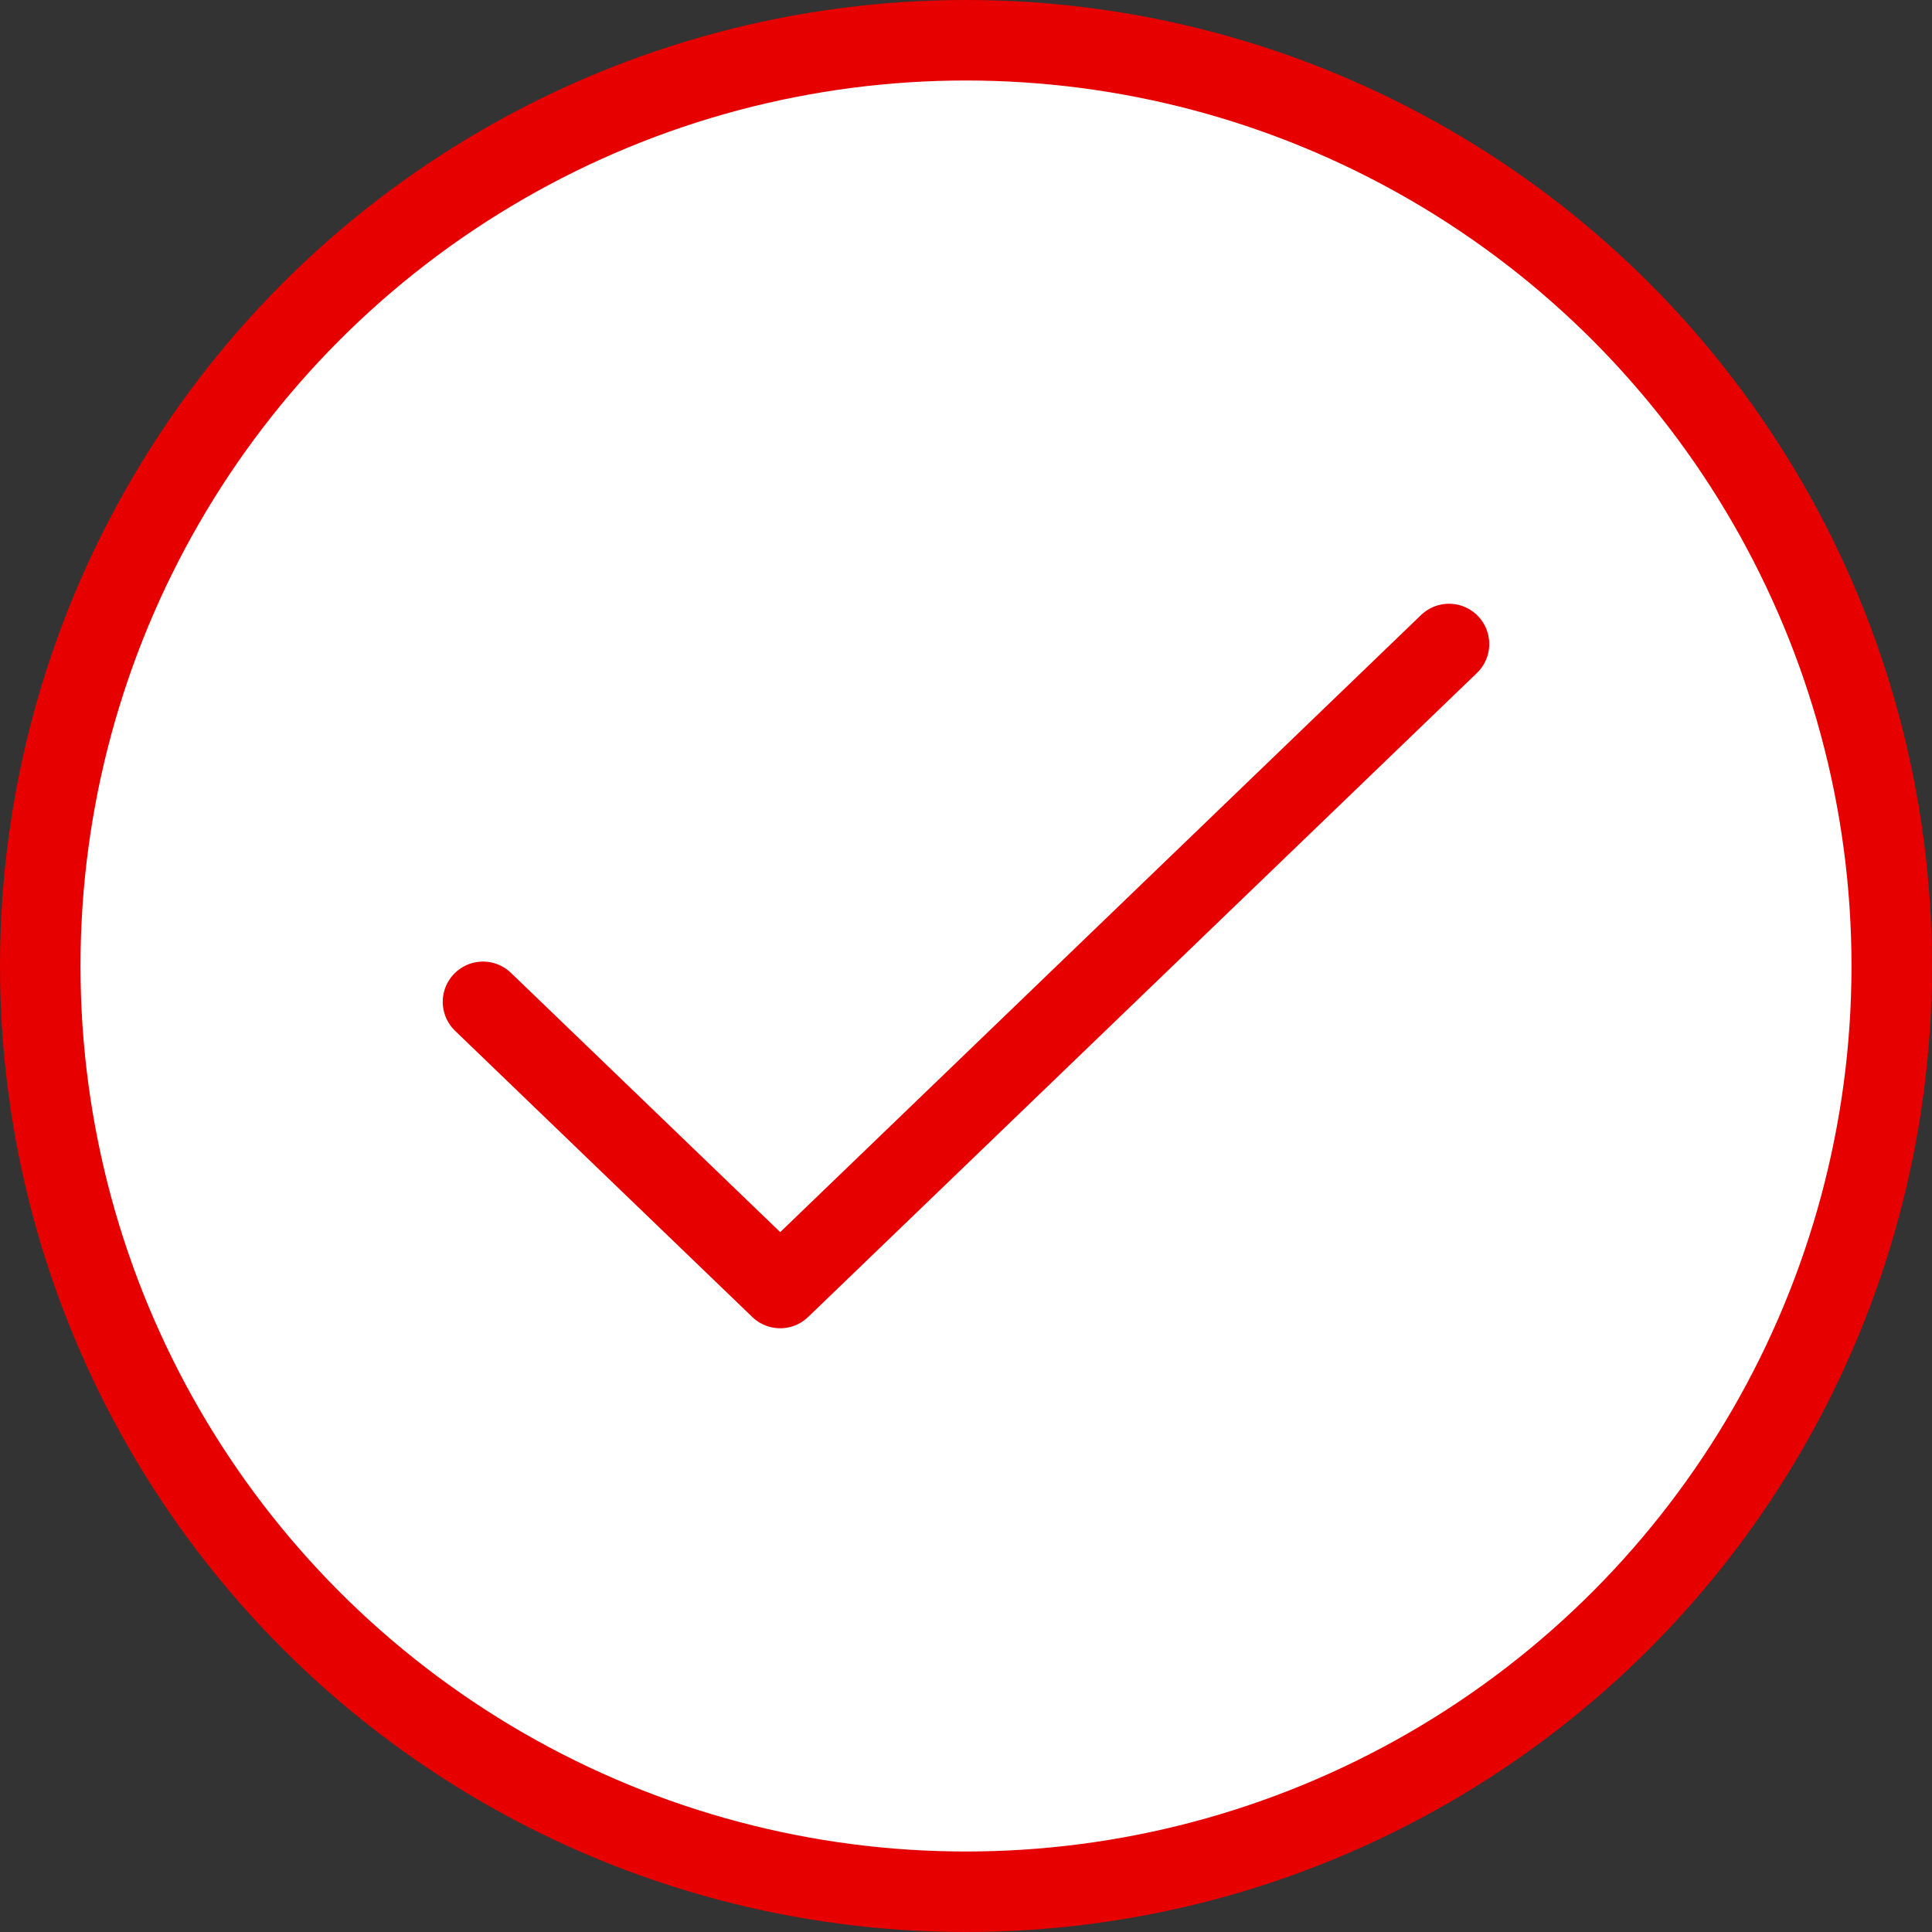 <?xml version="1.0" encoding="UTF-8"?>
<svg width="24px" height="24px" viewBox="0 0 24 24" version="1.1" xmlns="http://www.w3.org/2000/svg" xmlns:xlink="http://www.w3.org/1999/xlink">
    <rect x="0" y="0" width="24" height="24" fill="#333333" stroke="none"/>
    <title>Submitted-approved_focused</title>
    <defs>
        <circle id="path-1" cx="12" cy="12" r="12"></circle>
    </defs>
    <g id="Symbols" stroke="none" stroke-width="1" fill="none" fill-rule="evenodd">
        <g id="StatusBar-/-Status-/-Submitted-Approved-/-focused" transform="translate(-4, -4)">
            <g id="Submitted-approved_focused" transform="translate(4, 4)">
                <mask id="mask-2" fill="white">
                    <use xlink:href="#path-1"></use>
                </mask>
                <circle stroke="#E60000" cx="12" cy="12" r="11.5" fill="white"></circle>
                <polyline id="Shape" stroke="#E60000" stroke-linecap="round" stroke-linejoin="round" mask="url(#mask-2)" points="18 8 9.692 16 6 12.445"></polyline>
            </g>
        </g>
    </g>
</svg>